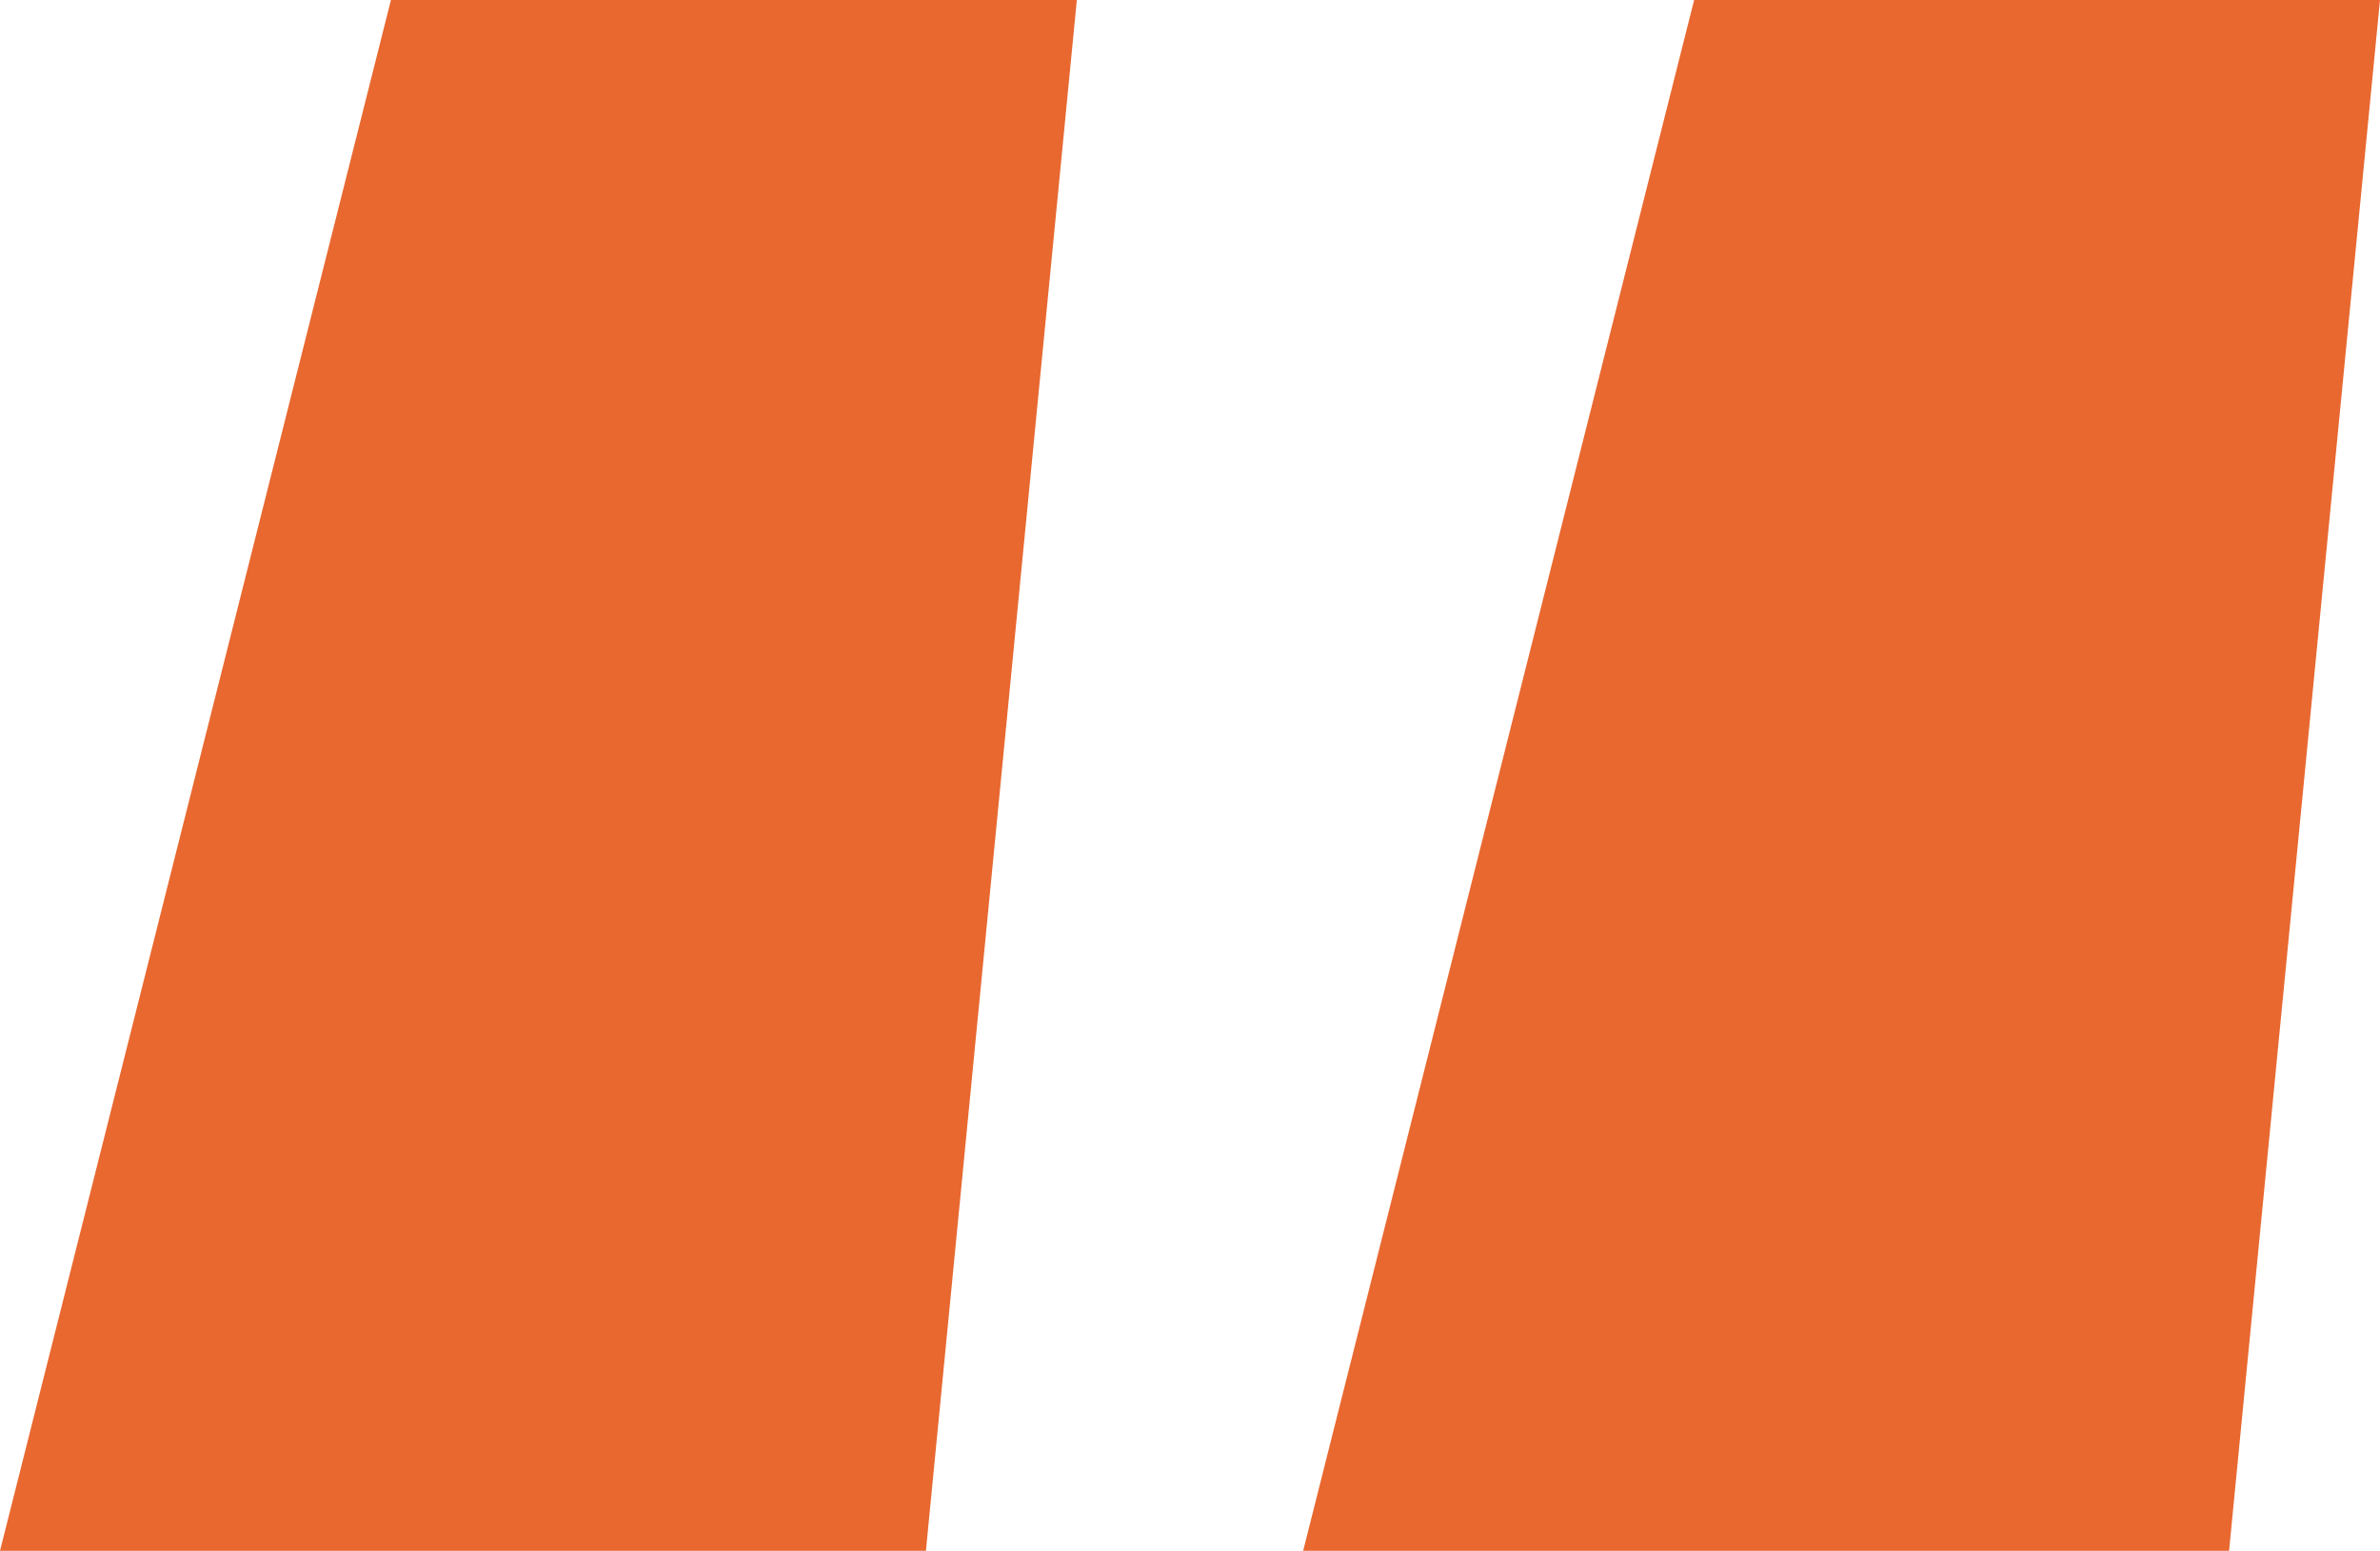 <?xml version="1.0" encoding="UTF-8"?> <svg xmlns="http://www.w3.org/2000/svg" width="66" height="43" viewBox="0 0 66 43" fill="none"><path d="M25.677 43H0L10.841 0H29.862L25.677 43ZM61.815 43H36.138L46.98 0H66L61.815 43Z" fill="#E86830"></path></svg> 